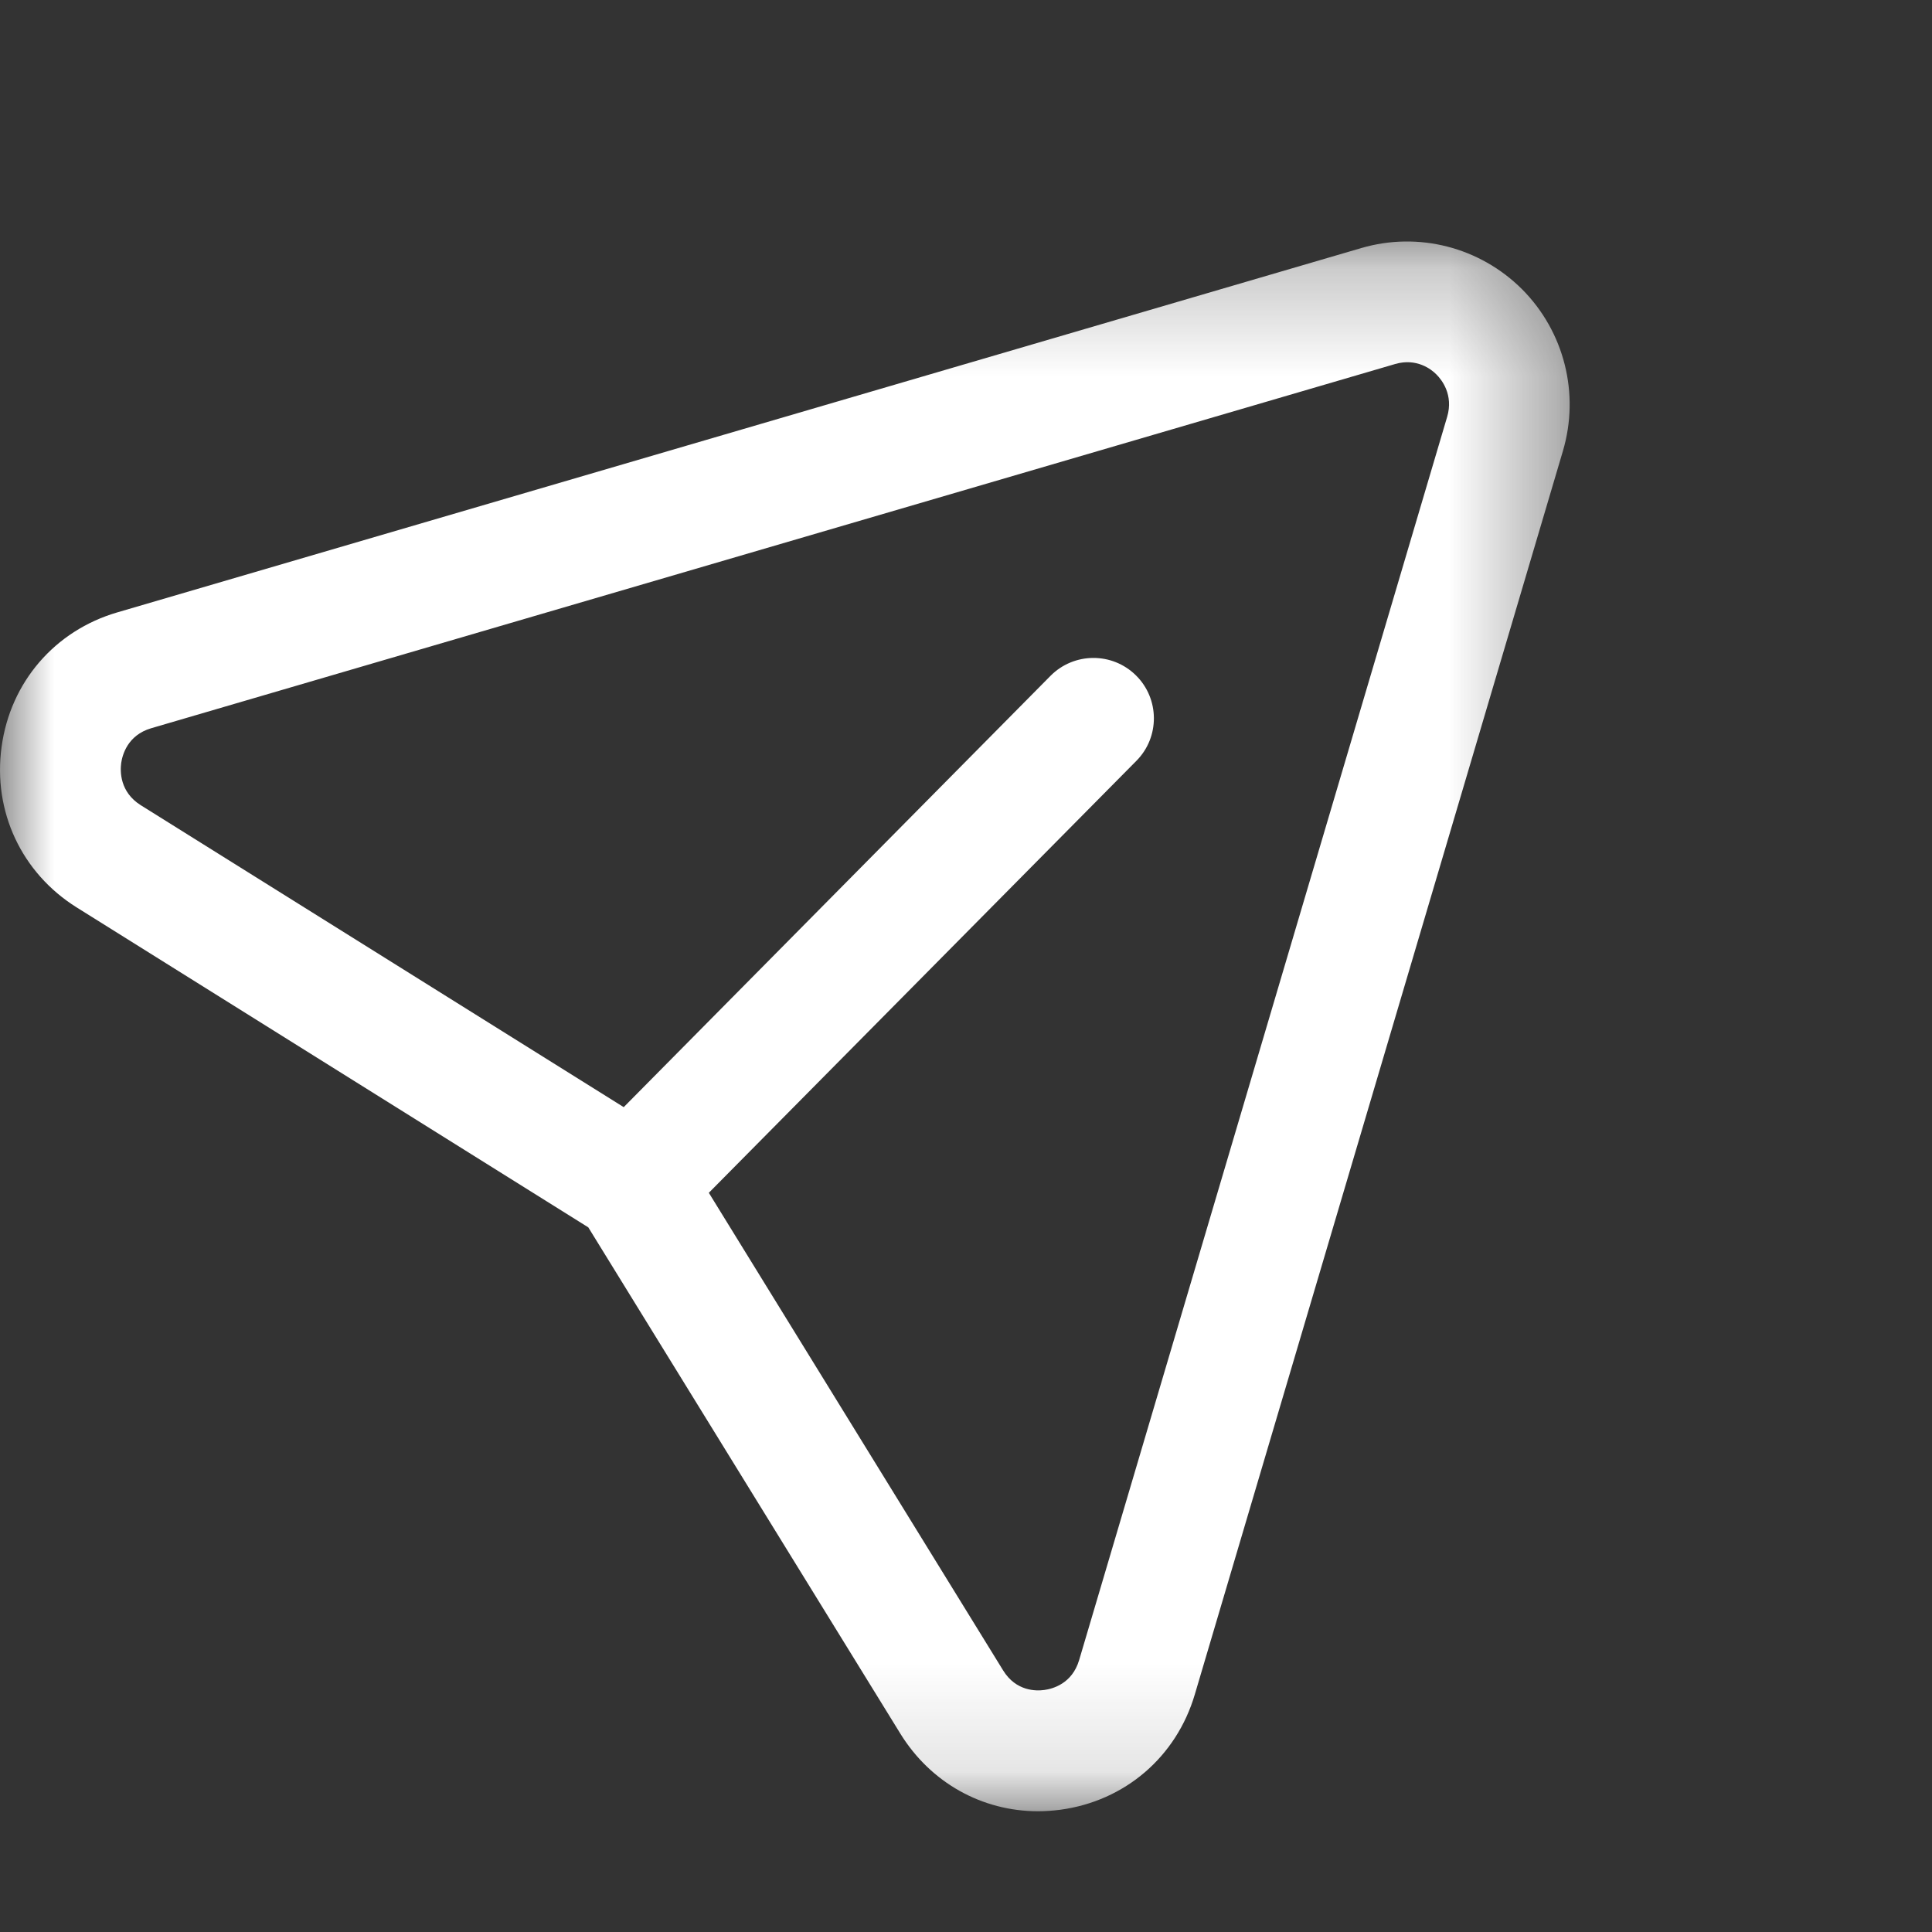 <svg width="18" height="18" viewBox="0 0 18 18" fill="none" xmlns="http://www.w3.org/2000/svg">
<rect x="0" y="0" width="18" height="18" fill="#333333" stroke="none"/>
<mask id="mask0_31_5739" style="mask-type:luminance" maskUnits="userSpaceOnUse" x="0" y="2" width="15" height="15">
<path fill-rule="evenodd" clip-rule="evenodd" d="M0 2.25H14.624V16.875H0V2.25Z" fill="white"/>
</mask>
<g mask="url(#mask0_31_5739)">
<path fill-rule="evenodd" clip-rule="evenodd" d="M6.604 11.113L9.346 15.563C9.466 15.758 9.654 15.756 9.73 15.745C9.805 15.735 9.988 15.688 10.054 15.467L13.483 3.883C13.543 3.679 13.433 3.539 13.384 3.49C13.336 3.44 13.198 3.334 13 3.391L1.408 6.785C1.188 6.85 1.14 7.034 1.129 7.11C1.119 7.187 1.116 7.378 1.31 7.501L5.811 10.315L9.787 6.297C10.006 6.076 10.362 6.074 10.583 6.292C10.805 6.511 10.806 6.868 10.588 7.088L6.604 11.113ZM9.671 16.875C9.149 16.875 8.671 16.609 8.389 16.153L5.481 11.435L0.714 8.454C0.2 8.132 -0.068 7.559 0.015 6.957C0.097 6.355 0.511 5.876 1.091 5.706L12.683 2.311C13.216 2.155 13.788 2.303 14.181 2.695C14.574 3.09 14.72 3.667 14.561 4.203L11.132 15.786C10.96 16.369 10.48 16.78 9.879 16.861C9.808 16.87 9.74 16.875 9.671 16.875Z" fill="white"/>
</g>
</svg>
